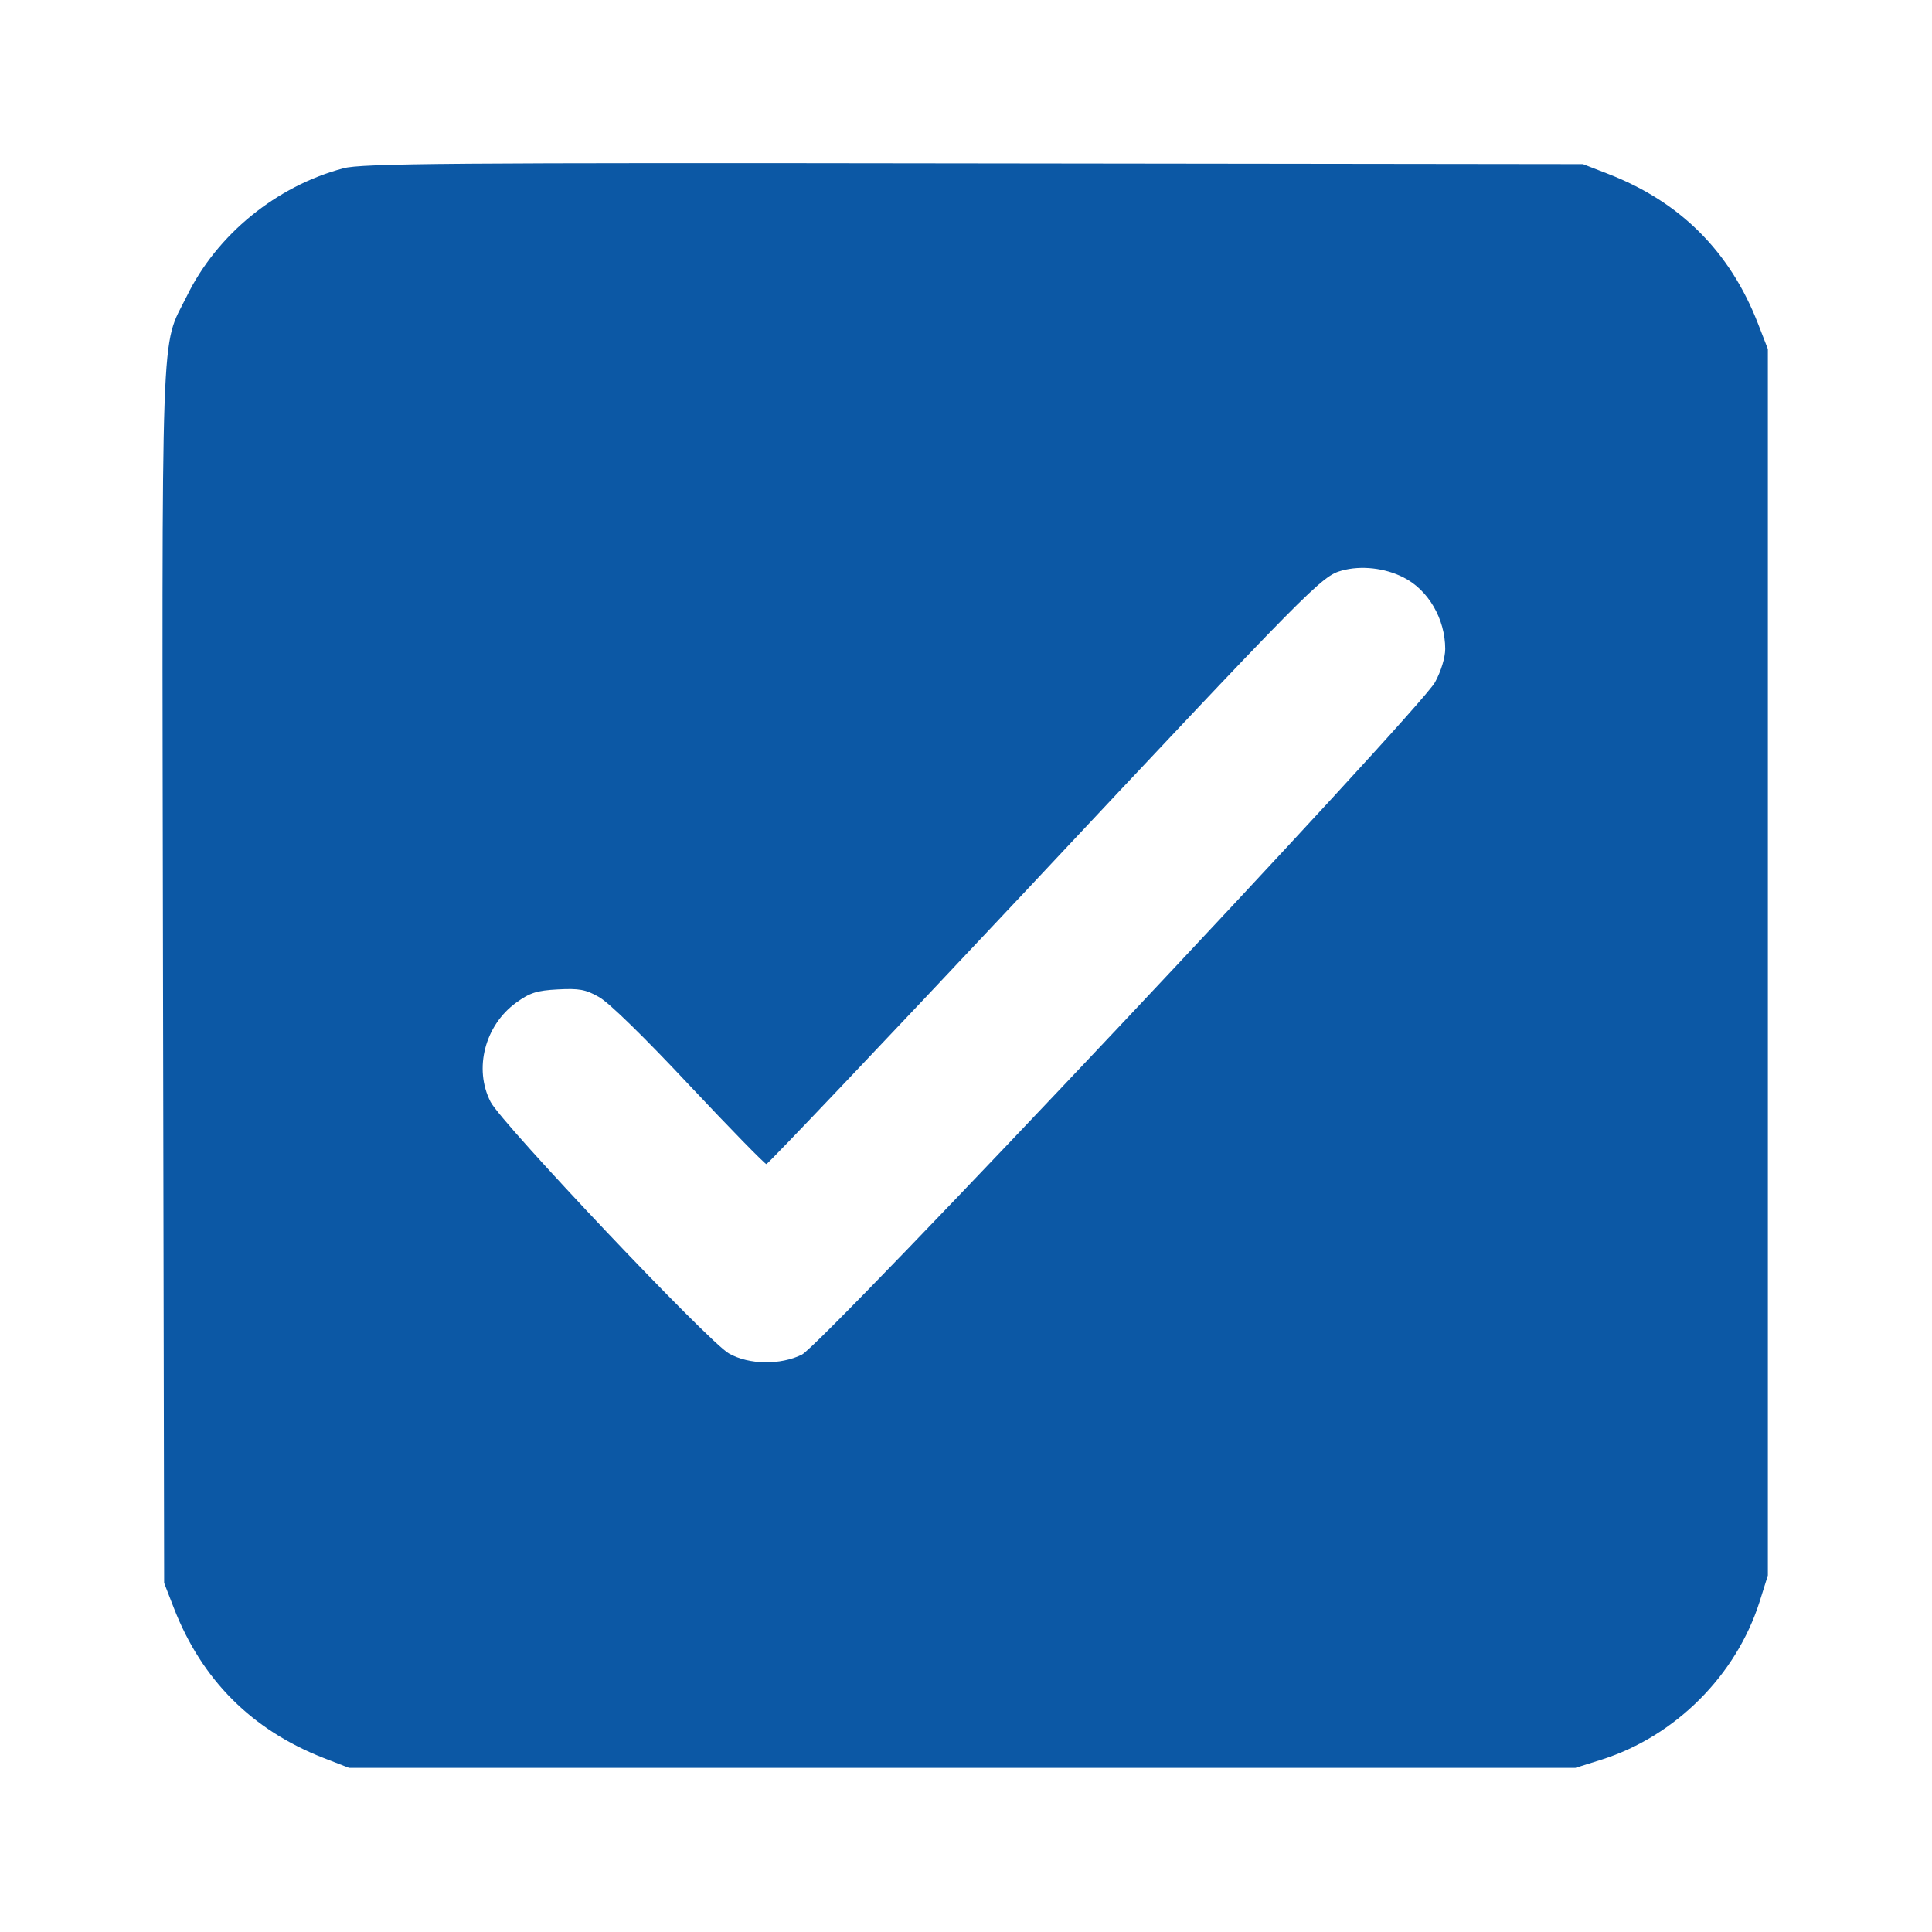 <?xml version="1.0" standalone="no"?>
<!DOCTYPE svg PUBLIC "-//W3C//DTD SVG 20010904//EN"
 "http://www.w3.org/TR/2001/REC-SVG-20010904/DTD/svg10.dtd">
<svg version="1.0" xmlns="http://www.w3.org/2000/svg"
 width="512pt" height="512pt" viewBox="0 0 512 512"
 preserveAspectRatio="xMidYMid meet">

<g transform="translate(0,512) scale(0.1,-0.1)"
fill="#0c58a5" stroke="none">
<path d="M910 4674 c-177 -47 -335 -175 -415 -339 -70 -141 -66 -20 -63 -1801
l3 -1609 26 -67 c74 -190 207 -323 397 -397 l67 -26 1625 0 1625 0 70 22 c195
62 356 223 418 418 l22 70 0 1625 0 1625 -26 67 c-74 191 -206 323 -397 397
l-67 26 -1615 2 c-1384 2 -1623 0 -1670 -13z m2809 -1084 c66 -33 111 -110
111 -190 0 -22 -11 -59 -27 -88 -41 -75 -1624 -1756 -1678 -1782 -57 -28 -140
-27 -193 3 -51 27 -603 610 -632 667 -45 88 -15 203 68 263 36 26 54 32 110
35 56 3 74 0 109 -20 25 -13 123 -109 239 -233 108 -115 201 -210 205 -210 4
0 310 322 679 715 768 819 792 843 846 858 51 14 114 7 163 -18z"/>
</g>
</svg>
